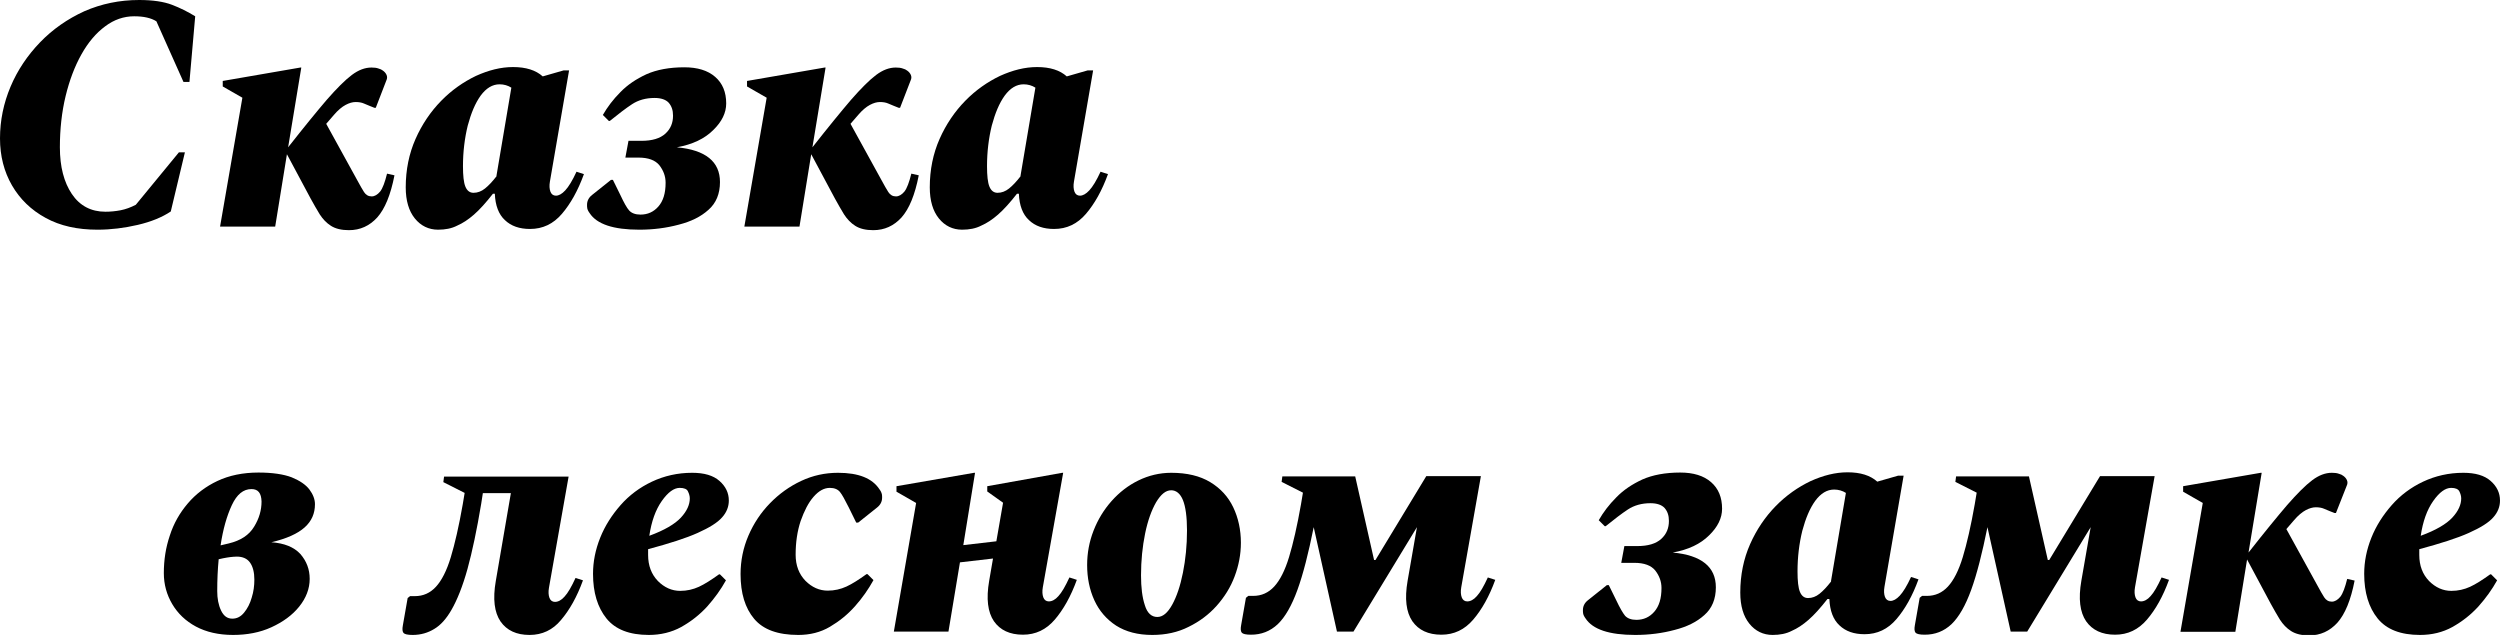 <?xml version="1.0" encoding="UTF-8"?> <!-- Generator: Adobe Illustrator 26.0.1, SVG Export Plug-In . SVG Version: 6.00 Build 0) --> <svg xmlns="http://www.w3.org/2000/svg" xmlns:xlink="http://www.w3.org/1999/xlink" id="Design" x="0px" y="0px" viewBox="0 0 1043.8 265.1" style="enable-background:new 0 0 1043.8 265.1;" xml:space="preserve"> <style type="text/css"> .st0{fill:#FEC6C0;} .st1{fill:#DDECF8;} .st2{fill:#CEE2EF;} .st3{fill:#7AC9AA;} .st4{fill:#F7EDDB;} .st5{fill:#EC3392;} .st6{fill:url(#SVGID_1_);} .st7{fill:url(#SVGID_00000051384039719026350310000013661909571217456515_);} .st8{fill:#F9BDB5;} .st9{fill:url(#SVGID_00000138538394926723700880000007586399041610717102_);} .st10{fill:url(#SVGID_00000105402137327448293350000009760858324494941358_);} .st11{fill:#BEA87B;} .st12{fill:#FCE14F;} .st13{fill:#DD7473;} .st14{fill:#3C439A;} .st15{fill:#FFFFFF;} .st16{fill:#512512;} .st17{fill:#FF0033;} .st18{fill:#B7BCE5;} .st19{fill:#969CD5;} .st20{fill:none;stroke:#E49A91;stroke-linecap:round;stroke-miterlimit:10;} .st21{fill:none;stroke:#E49A91;stroke-width:0.975;stroke-linecap:round;stroke-miterlimit:10;} .st22{fill:none;stroke:#E49A91;stroke-width:1.141;stroke-linecap:round;stroke-miterlimit:10;} .st23{fill:#FFFFFF;stroke:#020202;stroke-width:3;stroke-miterlimit:10;} .st24{fill:#020202;} </style> <g> <g> <path d="M40.7,95.9c-8.4,0-15.6-1.6-21.6-4.9C13,87.7,8.3,83.1,5,77.4c-3.3-5.7-5-12.3-5-19.6c0-7.5,1.5-14.7,4.4-21.6 s7.1-13.1,12.3-18.5C22,12.2,28.2,7.9,35.2,4.7C42.3,1.6,49.9,0,58.1,0c5.7,0,10.3,0.7,13.7,2c3.4,1.3,6.6,2.9,9.7,4.8l-2.4,27.4 h-2.5L65.3,8.9C63.1,7.5,60,6.8,56,6.8c-4.3,0-8.4,1.4-12.1,4.2c-3.8,2.8-7.1,6.7-9.9,11.7c-2.8,5-5,10.8-6.6,17.4 C25.8,46.7,25,53.9,25,61.5c0,8.1,1.7,14.6,5,19.5c3.3,4.9,8,7.4,14,7.4c2.1,0,4.2-0.2,6.3-0.6c2.1-0.4,4.3-1.2,6.4-2.3l18-21.9 h2.5l-5.9,24.7c-3.6,2.4-8.2,4.3-13.8,5.6C51.9,95.2,46.3,95.9,40.7,95.9z"></path> <path d="M91.9,94.5l9.3-53.7l-8.2-4.7v-2.3l32.4-5.6h0.4l-5.5,33.3c6.6-8.4,12-15,16.1-19.8c4.2-4.8,7.7-8.3,10.5-10.4 c2.8-2.1,5.5-3.1,8.2-3.1c1.1,0,2.1,0.1,2.9,0.4c0.8,0.2,1.4,0.5,1.9,0.9c0.7,0.5,1.2,1.1,1.5,1.8c0.3,0.7,0.3,1.5-0.1,2.3 L156.9,45h-0.6l-2-0.8c-0.7-0.3-1.5-0.6-2.4-1c-0.9-0.4-2.1-0.6-3.4-0.6c-1.3,0-2.7,0.4-4.2,1.2c-1.5,0.8-3.2,2.2-4.9,4.2 l-3.2,3.7l13.1,23.8c1,1.9,1.9,3.4,2.7,4.7c0.8,1.2,1.8,1.8,3.2,1.8c1.2,0,2.4-0.7,3.5-2c1.1-1.4,2-3.9,2.9-7.5l3.1,0.7 c-1.6,8.2-4,14-7.2,17.6c-3.2,3.5-7.1,5.3-11.8,5.3c-3.1,0-5.6-0.6-7.5-1.8c-1.9-1.2-3.4-2.8-4.7-4.8c-1.2-2-2.5-4.2-3.8-6.6 l-9.9-18.5l-4.9,30.2H91.9z"></path> <path d="M182.9,95.9c-3.9,0-7.2-1.6-9.7-4.7c-2.5-3.1-3.8-7.4-3.8-13c0-7.3,1.4-14.1,4.1-20.2c2.7-6.1,6.3-11.4,10.7-15.9 c4.4-4.5,9.3-7.9,14.5-10.4c5.3-2.4,10.4-3.7,15.5-3.7c5.4,0,9.5,1.3,12.4,3.9l8.7-2.5h2.3l-8,46.4c-0.3,1.7-0.2,3.1,0.2,4.2 s1.2,1.7,2.3,1.7c1.2,0,2.5-0.7,3.9-2.2c1.4-1.5,3-4.1,4.7-7.8l3.1,1c-2.5,6.9-5.6,12.4-9.2,16.6c-3.6,4.2-8,6.3-13.3,6.3 c-4.4,0-7.9-1.2-10.5-3.7c-2.6-2.4-4-6.1-4.2-11h-0.8c-2.9,3.7-5.5,6.6-7.9,8.7c-2.4,2.1-4.7,3.6-7,4.6 C188.6,95.4,185.9,95.9,182.9,95.9z M193.3,69.4c0,3.9,0.3,6.8,1,8.5c0.7,1.7,1.8,2.6,3.4,2.6c1.7,0,3.3-0.6,4.8-1.8 c1.5-1.2,3.1-2.9,4.8-5.1v-0.3l6.2-36.7c-1.4-0.9-3.1-1.4-4.9-1.4c-3,0-5.6,1.6-7.9,4.7c-2.3,3.2-4,7.3-5.4,12.5 C194,57.7,193.3,63.4,193.3,69.4z"></path> <path d="M266.9,95.9c-10.8,0-17.7-2.3-20.7-6.9c-0.6-0.8-0.9-1.5-1-2c-0.1-0.5-0.1-1-0.1-1.5c0-1.6,0.7-3,2.1-4.1l7.9-6.3h0.8 l3.1,6.3c1.5,3.2,2.7,5.4,3.7,6.5s2.6,1.7,4.7,1.7c3,0,5.5-1.1,7.5-3.4s3-5.5,3-9.9c0-2.7-0.9-5.1-2.6-7.3 c-1.7-2.1-4.6-3.2-8.7-3.2h-5.5l1.3-7h5.4c4.5,0,7.8-1,10-3c2.2-2,3.2-4.5,3.2-7.5c0-2.3-0.6-4-1.8-5.4c-1.2-1.3-3.2-2-5.9-2 c-3.7,0-6.8,0.9-9.4,2.6c-2.6,1.7-5.7,4.1-9.3,7h-0.4l-2.5-2.5c1.9-3.3,4.3-6.5,7.3-9.5c3-3.1,6.6-5.5,10.9-7.5 c4.3-1.9,9.6-2.9,15.8-2.9c5.5,0,9.8,1.3,12.9,4c3.1,2.7,4.6,6.4,4.6,11.1c0,3.9-1.8,7.6-5.4,11.1c-3.6,3.6-8.6,6-15.2,7.2 c12,1.1,18,6,18,14.5c0,4.9-1.6,8.8-4.8,11.6c-3.2,2.9-7.3,4.9-12.4,6.2C278.2,95.2,272.7,95.9,266.9,95.9z"></path> <path d="M310.8,94.5l9.3-53.7l-8.2-4.7v-2.3l32.4-5.6h0.4l-5.5,33.3c6.6-8.4,12-15,16.1-19.8c4.2-4.8,7.7-8.3,10.5-10.4 c2.8-2.1,5.5-3.1,8.2-3.1c1.1,0,2.1,0.1,2.9,0.4c0.8,0.2,1.4,0.5,1.9,0.9c0.7,0.5,1.2,1.1,1.5,1.8c0.3,0.7,0.3,1.5-0.1,2.3 L375.8,45h-0.6l-2-0.8c-0.7-0.3-1.5-0.6-2.4-1c-0.9-0.4-2.1-0.6-3.4-0.6c-1.3,0-2.7,0.4-4.2,1.2c-1.5,0.8-3.2,2.2-4.9,4.2 l-3.2,3.7l13.1,23.8c1,1.9,1.9,3.4,2.7,4.7c0.8,1.2,1.8,1.8,3.2,1.8c1.2,0,2.4-0.7,3.5-2c1.1-1.4,2-3.9,2.9-7.5l3.1,0.7 c-1.6,8.2-4,14-7.2,17.6c-3.2,3.5-7.1,5.3-11.8,5.3c-3.1,0-5.6-0.6-7.5-1.8c-1.9-1.2-3.4-2.8-4.7-4.8c-1.2-2-2.5-4.2-3.8-6.6 l-9.9-18.5l-4.9,30.2H310.8z"></path> <path d="M401.7,95.9c-3.9,0-7.2-1.6-9.7-4.7c-2.5-3.1-3.8-7.4-3.8-13c0-7.3,1.4-14.1,4.1-20.2c2.7-6.1,6.3-11.4,10.7-15.9 c4.4-4.5,9.3-7.9,14.5-10.4c5.3-2.4,10.4-3.7,15.5-3.7c5.4,0,9.5,1.3,12.4,3.9l8.7-2.5h2.3l-8,46.4c-0.3,1.7-0.2,3.1,0.2,4.2 s1.2,1.7,2.3,1.7c1.2,0,2.5-0.7,3.9-2.2c1.4-1.5,3-4.1,4.7-7.8l3.1,1c-2.5,6.9-5.6,12.4-9.2,16.6c-3.6,4.2-8,6.3-13.3,6.3 c-4.4,0-7.9-1.2-10.5-3.7c-2.6-2.4-4-6.1-4.2-11h-0.8c-2.9,3.7-5.5,6.6-7.9,8.7c-2.4,2.1-4.7,3.6-7,4.6 C407.4,95.4,404.7,95.9,401.7,95.9z M412.1,69.4c0,3.9,0.3,6.8,1,8.5c0.7,1.7,1.8,2.6,3.4,2.6c1.7,0,3.3-0.6,4.8-1.8 c1.5-1.2,3.1-2.9,4.8-5.1v-0.3l6.2-36.7c-1.4-0.9-3.1-1.4-4.9-1.4c-3,0-5.6,1.6-7.9,4.7c-2.3,3.2-4,7.3-5.4,12.5 C412.8,57.7,412.1,63.4,412.1,69.4z"></path> <path d="M129.3,241.7c0,4.1-1.5,8-4.4,11.6c-2.9,3.6-6.8,6.4-11.6,8.6c-4.8,2.2-10.2,3.2-16,3.2c-6,0-11.2-1.2-15.5-3.5 c-4.3-2.3-7.6-5.5-9.9-9.4c-2.3-3.9-3.5-8.2-3.5-12.9c0-5.5,0.8-10.7,2.5-15.7c1.6-5,4.1-9.4,7.5-13.4c3.3-3.9,7.5-7.1,12.4-9.4 c4.9-2.3,10.6-3.5,17.1-3.5c5.8,0,10.5,0.7,13.9,2c3.4,1.4,5.9,3.1,7.4,5.1c1.5,2,2.3,4.1,2.3,6.1c0,3.9-1.4,7.1-4.3,9.7 c-2.9,2.6-7.5,4.7-13.9,6.2c5.4,0.4,9.4,2,12.1,4.9C128,234.3,129.3,237.7,129.3,241.7z M97,258.3c1.9,0,3.5-0.8,4.9-2.5 c1.4-1.7,2.5-3.8,3.2-6.3c0.8-2.5,1.1-5,1.1-7.5c0-3-0.6-5.4-1.8-7.1c-1.2-1.7-3.1-2.5-5.5-2.5c-0.9,0-1.9,0.1-2.8,0.2 c-0.9,0.1-1.9,0.3-3,0.5l-1.8,0.4c-0.4,4.2-0.6,8.6-0.6,13.3c0,3.1,0.5,5.8,1.6,8.1C93.4,257.2,94.9,258.3,97,258.3z M105,204.2 c-3.4,0-6.1,2.2-8.2,6.7c-2.1,4.5-3.7,10.1-4.7,16.8l3.4-0.8c5-1.2,8.5-3.5,10.6-7c2.1-3.4,3.1-6.9,3.1-10.5 C109.1,205.9,107.8,204.2,105,204.2z"></path> <path d="M221.1,265.1c-5.5,0-9.5-1.9-12.1-5.6c-2.6-3.8-3.3-9.4-2-16.9l6.3-36.7h-11.7l-0.7,4.5c-1.8,10.8-3.7,19.8-5.7,27.1 c-2,7.2-4.3,13-6.8,17.3c-2.1,3.6-4.4,6.2-7.1,7.8c-2.6,1.6-5.6,2.5-9,2.5c-2.1,0-3.3-0.3-3.8-0.8c-0.5-0.6-0.6-1.6-0.3-3.2 l2-11.4l1-0.8h2c3.5,0,6.4-1.3,8.8-3.9c2.4-2.6,4.5-6.7,6.2-12.3c1.7-5.6,3.4-13,5-22.1l0.8-4.8l-8.9-4.5l0.3-2.3h52l-8.2,46.4 c-0.3,1.7-0.2,3.1,0.2,4.2c0.4,1.1,1.2,1.7,2.3,1.7c1.3,0,2.7-0.7,4-2.2c1.4-1.5,2.9-4.1,4.6-7.8l3.1,1 c-2.5,6.9-5.6,12.4-9.2,16.6C230.8,263,226.4,265.1,221.1,265.1z"></path> <path d="M270.9,265.1c-8.1,0-14-2.3-17.7-6.9c-3.7-4.6-5.6-10.8-5.6-18.6c0-5.1,1-10.1,3-15.1c2-5,4.9-9.5,8.5-13.6 s8-7.4,13.1-9.8c5.1-2.4,10.7-3.7,16.8-3.7c5,0,8.8,1.1,11.4,3.4c2.6,2.3,3.9,5,3.9,8.2c0,2.5-0.9,4.9-2.8,7 c-1.9,2.2-5.3,4.3-10.2,6.5c-4.9,2.2-11.8,4.4-20.7,6.8c0,0.8,0,1.6,0,2.4c0,4.5,1.4,8.1,4.1,10.9c2.7,2.7,5.8,4.1,9.3,4.1 c2.8,0,5.4-0.6,7.8-1.7c2.4-1.1,5.2-2.9,8.4-5.2h0.4l2.5,2.5c-2.1,3.8-4.7,7.4-7.8,10.9c-3.2,3.5-6.8,6.3-10.9,8.6 C280.4,264,275.8,265.1,270.9,265.1z M283.8,203.7c-2.4,0-4.9,1.8-7.5,5.5s-4.3,8.5-5.2,14.5c6.3-2.3,10.7-4.9,13.2-7.6 c2.5-2.7,3.7-5.4,3.7-8c0-1-0.3-2-0.8-3C286.8,204.2,285.6,203.7,283.8,203.7z"></path> <path d="M333.3,265.1c-8.5,0-14.6-2.2-18.4-6.7c-3.8-4.5-5.7-10.7-5.7-18.7c0-5.6,1.1-11,3.3-16.1c2.2-5.1,5.2-9.6,9-13.5 c3.8-3.9,8.1-7,13-9.3c4.9-2.3,10-3.4,15.4-3.4c8.6,0,14.3,2.3,17.3,6.9c0.6,0.8,0.9,1.5,1,2c0.1,0.5,0.1,1,0.1,1.5 c0,1.6-0.7,3-2.1,4.1l-7.9,6.3h-0.8l-3.1-6.3c-1.6-3.2-2.8-5.4-3.7-6.5c-0.9-1.1-2.3-1.7-4.2-1.7c-2.4,0-4.6,1.2-6.8,3.7 c-2.2,2.5-3.9,5.9-5.4,10.1c-1.4,4.2-2.1,8.9-2.1,14.1c0,4.5,1.4,8.1,4.1,10.9c2.7,2.7,5.8,4.1,9.3,4.1c2.8,0,5.4-0.6,7.8-1.7 c2.4-1.1,5.2-2.9,8.4-5.2h0.4l2.5,2.5c-2.1,3.8-4.6,7.4-7.7,10.9c-3.1,3.5-6.6,6.3-10.5,8.6C342.6,264,338.2,265.1,333.3,265.1z"></path> <path d="M373.2,263.7l9.3-53.7l-8.2-4.7V203l32.4-5.6h0.4l-4.9,30.2l13.8-1.6l2.8-16.1l-6.6-4.7V203l31.3-5.6h0.4l-8.5,47.8 c-0.3,1.7-0.2,3.1,0.2,4.2s1.2,1.7,2.3,1.7c1.3,0,2.7-0.7,4-2.2c1.4-1.5,2.9-4.1,4.6-7.8l3.1,1c-2.5,6.9-5.6,12.4-9.2,16.6 c-3.6,4.2-8,6.3-13.3,6.3c-5.5,0-9.5-1.9-12.1-5.6c-2.6-3.8-3.3-9.4-2-16.9l1.6-9.3l-13.8,1.6l-4.8,28.9H373.2z"></path> <path d="M481.1,265.1c-6,0-11-1.3-15.1-3.9c-4-2.6-7.1-6.2-9.1-10.6c-2-4.4-3-9.3-3-14.7c0-5,0.9-9.8,2.7-14.4 c1.8-4.6,4.3-8.7,7.5-12.3c3.2-3.6,6.9-6.5,11.2-8.6c4.3-2.1,8.9-3.2,13.7-3.2c6.6,0,12,1.3,16.3,3.9c4.3,2.6,7.5,6.1,9.6,10.5 c2.1,4.4,3.2,9.4,3.2,14.8c0,4.8-0.9,9.5-2.6,14c-1.7,4.6-4.3,8.7-7.5,12.3c-3.3,3.7-7.2,6.6-11.7,8.8 C491.8,264,486.7,265.1,481.1,265.1z M483.2,257.6c2.3,0,4.3-1.7,6.2-5.1c1.9-3.4,3.4-7.9,4.5-13.4s1.7-11.4,1.7-17.6 c0-5.7-0.6-10-1.7-12.7c-1.1-2.7-2.8-4.1-4.9-4.1c-2.3,0-4.3,1.7-6.3,5c-1.9,3.3-3.5,7.7-4.6,13.1c-1.1,5.4-1.7,11.2-1.7,17.4 c0,5.1,0.5,9.2,1.6,12.5C479,256,480.8,257.6,483.2,257.6z"></path> <path d="M565.8,198.8l7.9,35h0.6l21.2-35h22.8l-8.2,46.4c-0.3,1.7-0.2,3.1,0.2,4.2c0.4,1.1,1.2,1.7,2.3,1.7c1.3,0,2.7-0.7,4-2.2 c1.4-1.5,2.9-4.1,4.6-7.8l3.1,1c-2.5,6.9-5.6,12.4-9.2,16.6c-3.6,4.2-8,6.3-13.3,6.3c-5.5,0-9.5-1.9-12.1-5.6 c-2.6-3.8-3.3-9.4-2-16.9l3.9-22.4l-26.5,43.6h-6.9l-9.7-43.6c-2.2,10.9-4.4,19.6-6.8,26.2c-2.4,6.6-5.1,11.3-8.2,14.3 c-3.2,3-6.9,4.4-11.2,4.4c-2.1,0-3.3-0.3-3.8-0.8c-0.5-0.6-0.6-1.6-0.3-3.2l2-11.4l1-0.8h2c3.5,0,6.4-1.3,8.8-3.9 c2.4-2.6,4.5-6.7,6.2-12.3c1.7-5.6,3.4-13,5-22.1l0.8-4.8l-8.9-4.5l0.3-2.3H565.8z"></path> <path d="M682.7,265.1c-10.8,0-17.7-2.3-20.7-6.9c-0.6-0.8-0.9-1.5-1-2c-0.1-0.5-0.1-1-0.1-1.5c0-1.6,0.7-3,2.1-4.1l7.9-6.3h0.8 l3.1,6.3c1.5,3.2,2.8,5.4,3.7,6.5c1,1.1,2.6,1.7,4.7,1.7c3,0,5.5-1.1,7.5-3.4c2-2.3,3-5.5,3-9.9c0-2.7-0.9-5.1-2.6-7.3 c-1.7-2.1-4.6-3.2-8.7-3.2h-5.5l1.3-7h5.4c4.5,0,7.8-1,10-3c2.2-2,3.2-4.5,3.2-7.5c0-2.3-0.6-4-1.8-5.4c-1.2-1.3-3.2-2-5.9-2 c-3.7,0-6.8,0.9-9.4,2.6c-2.6,1.7-5.7,4.1-9.3,7h-0.4l-2.5-2.5c1.9-3.3,4.3-6.5,7.3-9.5c3-3.1,6.6-5.5,10.9-7.5 c4.3-1.9,9.6-2.9,15.8-2.9c5.5,0,9.8,1.3,12.9,4c3.1,2.7,4.6,6.4,4.6,11.1c0,3.9-1.8,7.6-5.4,11.1c-3.6,3.6-8.6,6-15.2,7.2 c12,1.1,18,6,18,14.5c0,4.9-1.6,8.8-4.8,11.6c-3.2,2.9-7.3,4.9-12.4,6.2C694,264.4,688.5,265.1,682.7,265.1z"></path> <path d="M740.1,265.1c-3.9,0-7.2-1.6-9.7-4.7c-2.5-3.1-3.8-7.4-3.8-13c0-7.3,1.4-14.1,4.1-20.2c2.7-6.1,6.3-11.4,10.7-15.9 c4.4-4.5,9.3-7.9,14.5-10.4c5.3-2.4,10.4-3.7,15.5-3.7c5.4,0,9.5,1.3,12.4,3.9l8.7-2.5h2.3l-8,46.4c-0.3,1.7-0.2,3.1,0.2,4.2 s1.2,1.7,2.3,1.7c1.2,0,2.5-0.7,3.9-2.2c1.4-1.5,3-4.1,4.7-7.8l3.1,1c-2.5,6.9-5.6,12.4-9.2,16.6c-3.6,4.2-8,6.3-13.3,6.3 c-4.4,0-7.9-1.2-10.5-3.7c-2.6-2.4-4-6.1-4.2-11h-0.8c-2.9,3.7-5.5,6.6-7.9,8.7c-2.4,2.1-4.7,3.6-7,4.6 C745.8,264.6,743.1,265.1,740.1,265.1z M750.5,238.6c0,3.9,0.3,6.8,1,8.5c0.7,1.7,1.8,2.6,3.4,2.6c1.7,0,3.3-0.6,4.8-1.8 c1.5-1.2,3.1-2.9,4.8-5.1v-0.3l6.2-36.7c-1.4-0.9-3.1-1.4-4.9-1.4c-3,0-5.6,1.6-7.9,4.7c-2.3,3.2-4,7.3-5.4,12.5 C751.2,226.9,750.5,232.6,750.5,238.6z"></path> <path d="M847.1,198.8l7.9,35h0.6l21.2-35h22.8l-8.2,46.4c-0.3,1.7-0.2,3.1,0.2,4.2s1.2,1.7,2.3,1.7c1.3,0,2.7-0.7,4-2.2 c1.4-1.5,2.9-4.1,4.6-7.8l3.1,1c-2.5,6.9-5.6,12.4-9.2,16.6c-3.6,4.2-8,6.3-13.3,6.3c-5.5,0-9.5-1.9-12.1-5.6 c-2.6-3.8-3.3-9.4-2-16.9l3.9-22.4l-26.5,43.6h-6.9l-9.7-43.6c-2.2,10.9-4.4,19.6-6.8,26.2c-2.4,6.6-5.1,11.3-8.2,14.3 c-3.2,3-6.9,4.4-11.2,4.4c-2.1,0-3.3-0.3-3.8-0.8c-0.5-0.6-0.6-1.6-0.3-3.2l2-11.4l1-0.8h2c3.5,0,6.4-1.3,8.8-3.9 c2.4-2.6,4.5-6.7,6.2-12.3c1.7-5.6,3.4-13,5-22.1l0.8-4.8l-8.9-4.5l0.3-2.3H847.1z"></path> <path d="M910.4,263.7l9.3-53.7l-8.2-4.7V203l32.4-5.6h0.4l-5.5,33.3c6.6-8.4,12-15,16.1-19.8c4.2-4.8,7.7-8.3,10.5-10.4 c2.8-2.1,5.5-3.1,8.2-3.1c1.1,0,2.1,0.1,2.9,0.4c0.8,0.2,1.4,0.5,1.9,0.9c0.7,0.5,1.2,1.1,1.5,1.8c0.3,0.7,0.3,1.5-0.1,2.3 l-4.5,11.4h-0.6l-2-0.8c-0.7-0.3-1.5-0.6-2.4-1c-0.9-0.4-2.1-0.6-3.4-0.6c-1.3,0-2.7,0.4-4.2,1.2c-1.5,0.8-3.2,2.2-4.9,4.2 l-3.2,3.7l13.1,23.8c1,1.9,1.9,3.4,2.7,4.7c0.8,1.2,1.8,1.8,3.2,1.8c1.2,0,2.4-0.7,3.5-2c1.1-1.4,2-3.9,2.9-7.5l3.1,0.7 c-1.6,8.2-4,14-7.2,17.6c-3.2,3.5-7.1,5.3-11.8,5.3c-3.1,0-5.6-0.6-7.5-1.8c-1.9-1.2-3.4-2.8-4.7-4.8c-1.2-2-2.5-4.2-3.8-6.6 l-9.9-18.5l-4.9,30.2H910.4z"></path> <path d="M1010.4,265.1c-8.1,0-14-2.3-17.7-6.9c-3.7-4.6-5.6-10.8-5.6-18.6c0-5.1,1-10.1,3-15.1c2-5,4.9-9.5,8.5-13.6 s8-7.4,13.1-9.8c5.1-2.4,10.7-3.7,16.8-3.7c5,0,8.8,1.1,11.4,3.4c2.6,2.3,3.9,5,3.9,8.2c0,2.5-0.9,4.9-2.8,7 c-1.9,2.2-5.3,4.3-10.2,6.5c-4.9,2.2-11.8,4.4-20.7,6.8c0,0.8,0,1.6,0,2.4c0,4.5,1.4,8.1,4.1,10.9c2.7,2.7,5.8,4.1,9.3,4.1 c2.8,0,5.4-0.6,7.8-1.7s5.2-2.9,8.4-5.2h0.4l2.5,2.5c-2.1,3.8-4.7,7.4-7.8,10.9c-3.2,3.5-6.8,6.3-10.9,8.6 C1019.9,264,1015.4,265.1,1010.4,265.1z M1023.4,203.7c-2.4,0-4.9,1.8-7.5,5.5s-4.3,8.5-5.2,14.5c6.3-2.3,10.7-4.9,13.2-7.6 c2.5-2.7,3.7-5.4,3.7-8c0-1-0.3-2-0.8-3C1026.3,204.2,1025.2,203.7,1023.4,203.7z"></path> </g> </g> </svg> 